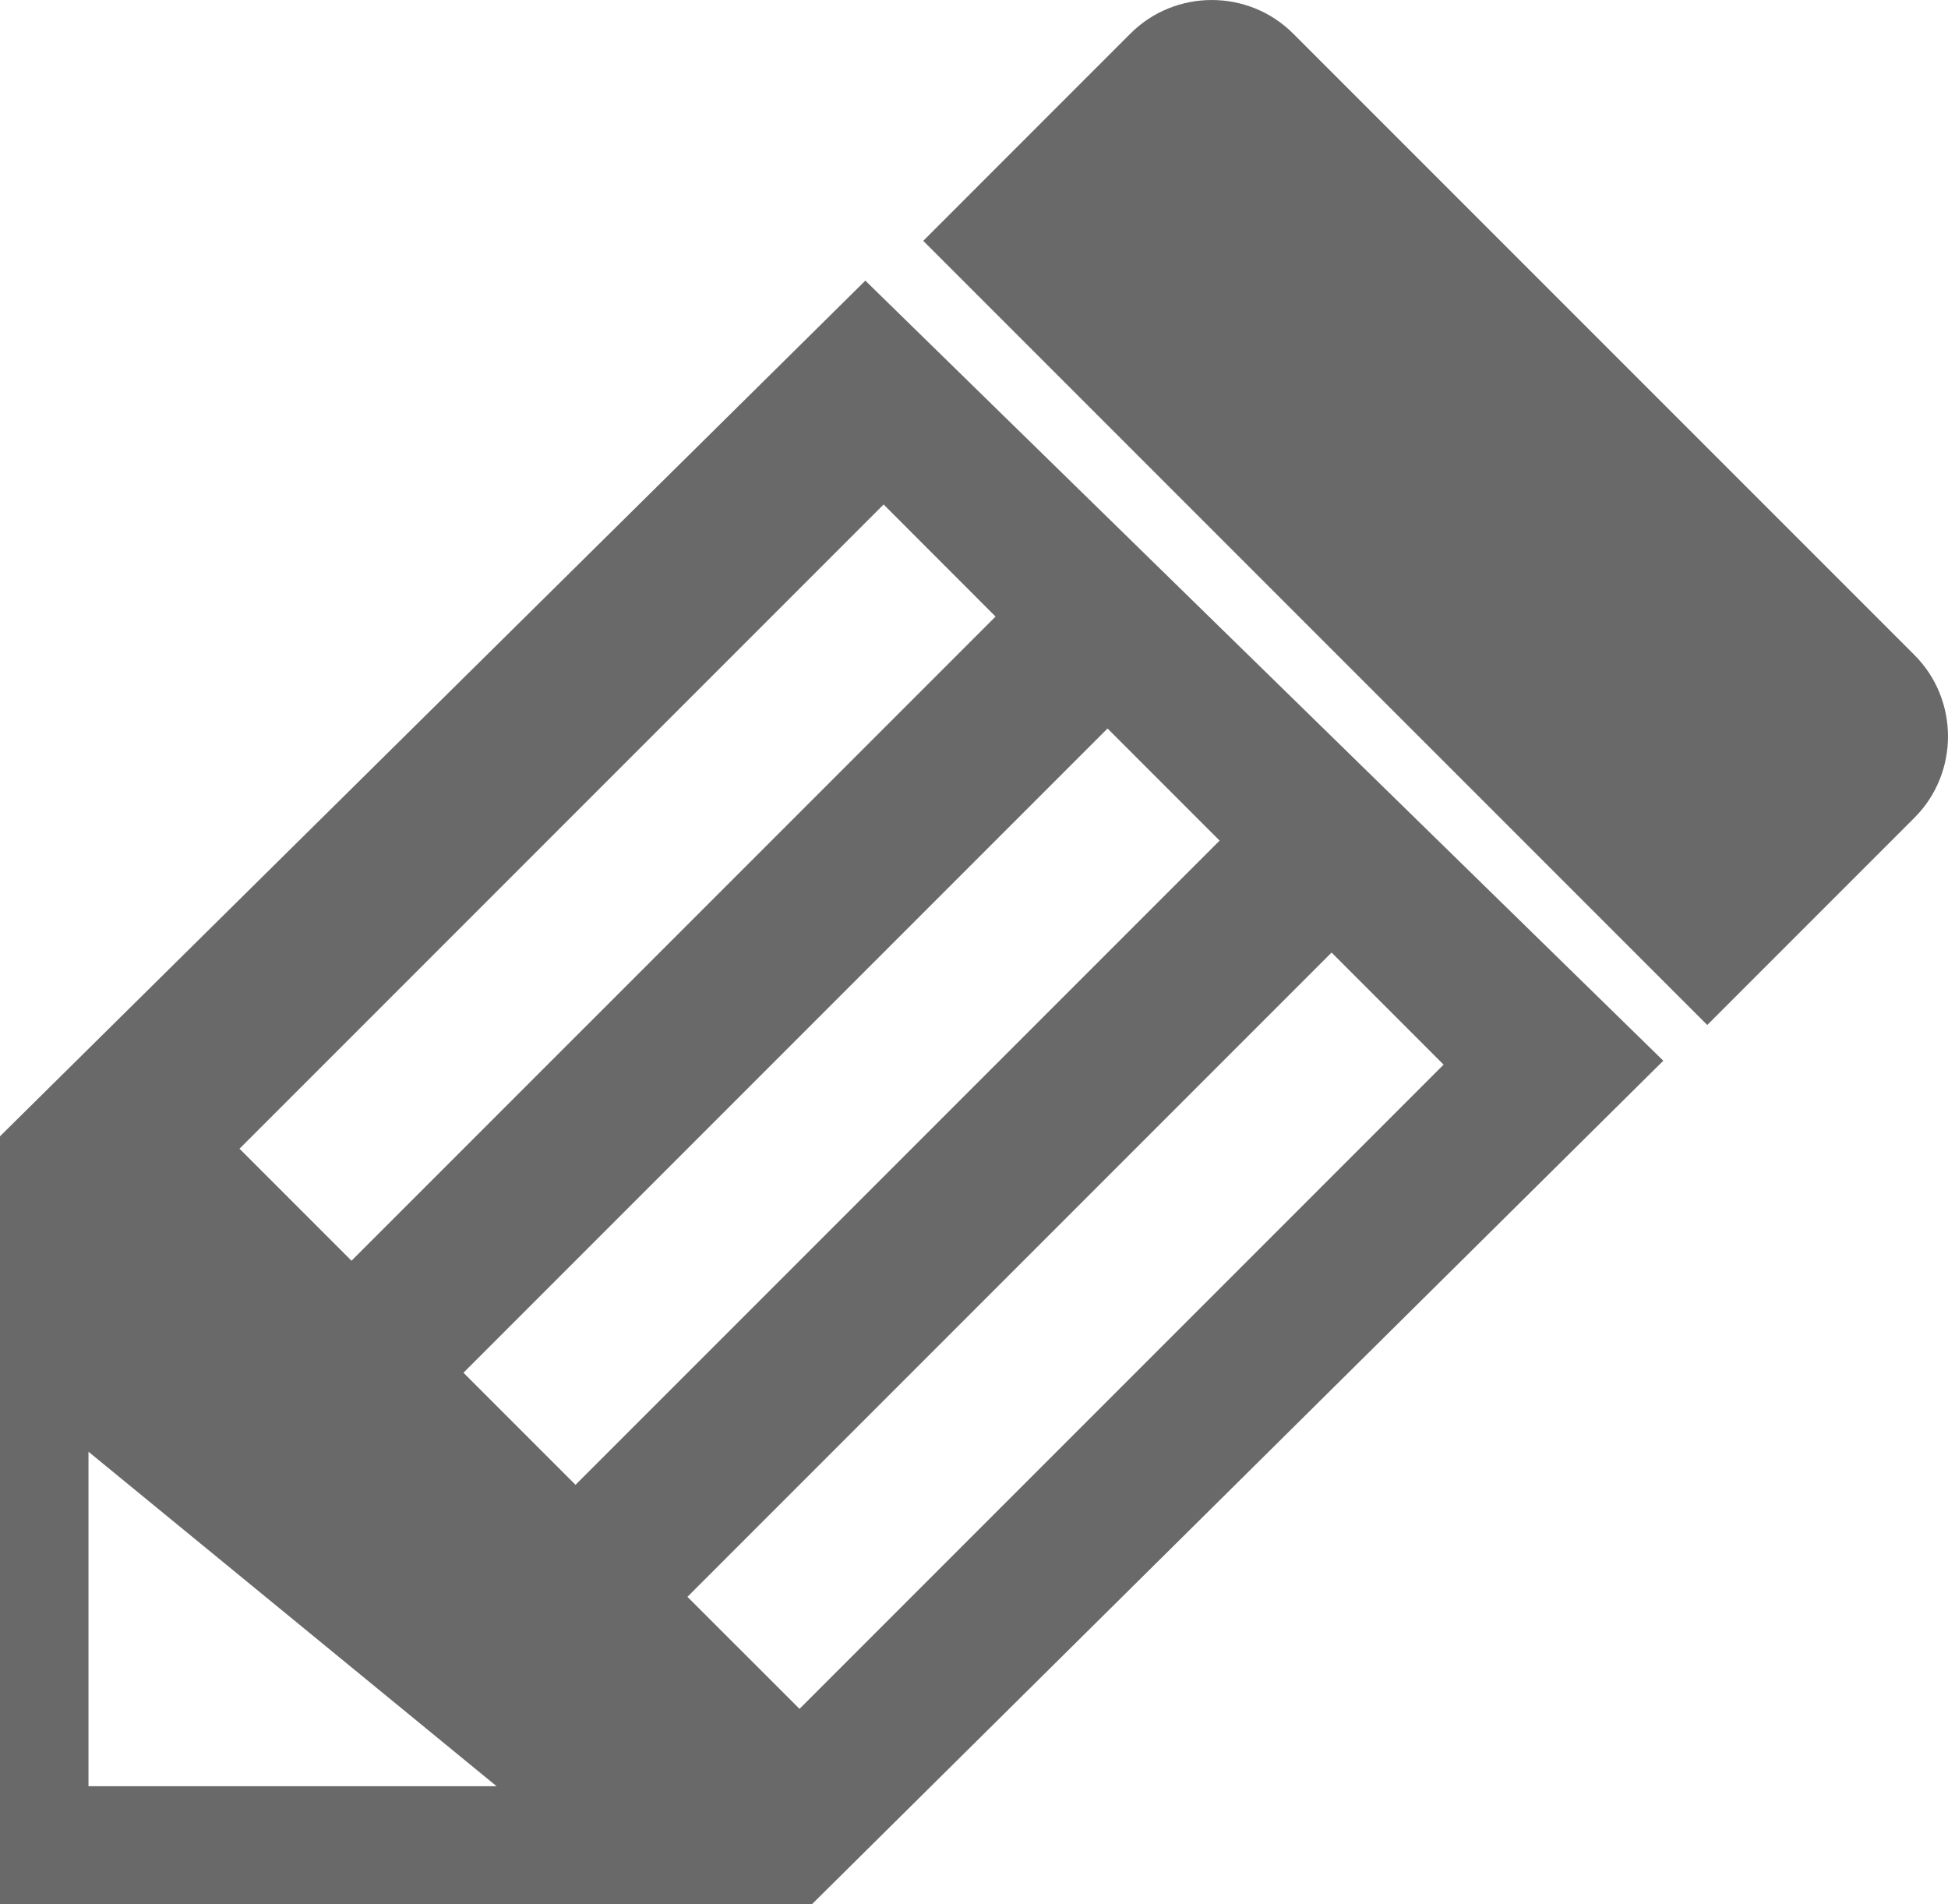 <!-- Generator: Adobe Illustrator 18.1.1, SVG Export Plug-In  -->
<svg version="1.1"
	 xmlns="http://www.w3.org/2000/svg" xmlns:xlink="http://www.w3.org/1999/xlink" xmlns:a="http://ns.adobe.com/AdobeSVGViewerExtensions/3.0/"
	 x="0px" y="0px" width="66.048px" height="64.551px" viewBox="0 0 66.048 64.551" enable-background="new 0 0 66.048 64.551"
	 xml:space="preserve">
<defs>
</defs>
<g>
	<path fill="#696969" d="M0,38.518v26.032h27.529l28.866-28.593L29.34,9.513L0,38.518z M3,60.551V49.211l13.838,11.339H3z
		 M48.946,36.089L27.108,57.927l-3.8-3.797L45.148,32.29L48.946,36.089z M41.352,28.495L19.513,50.333l-3.799-3.8l21.838-21.838
		L41.352,28.495z M33.755,20.9L11.918,42.736l-3.797-3.797l21.838-21.838L33.755,20.9z"/>
	<path fill="#696969" d="M64.91,22.203L43.845,1.139c-1.517-1.518-4.001-1.518-5.518,0l-7.024,7.025l26.582,26.581l7.025-7.025
		C66.427,26.203,66.427,23.72,64.91,22.203z"/>
</g>
</svg>